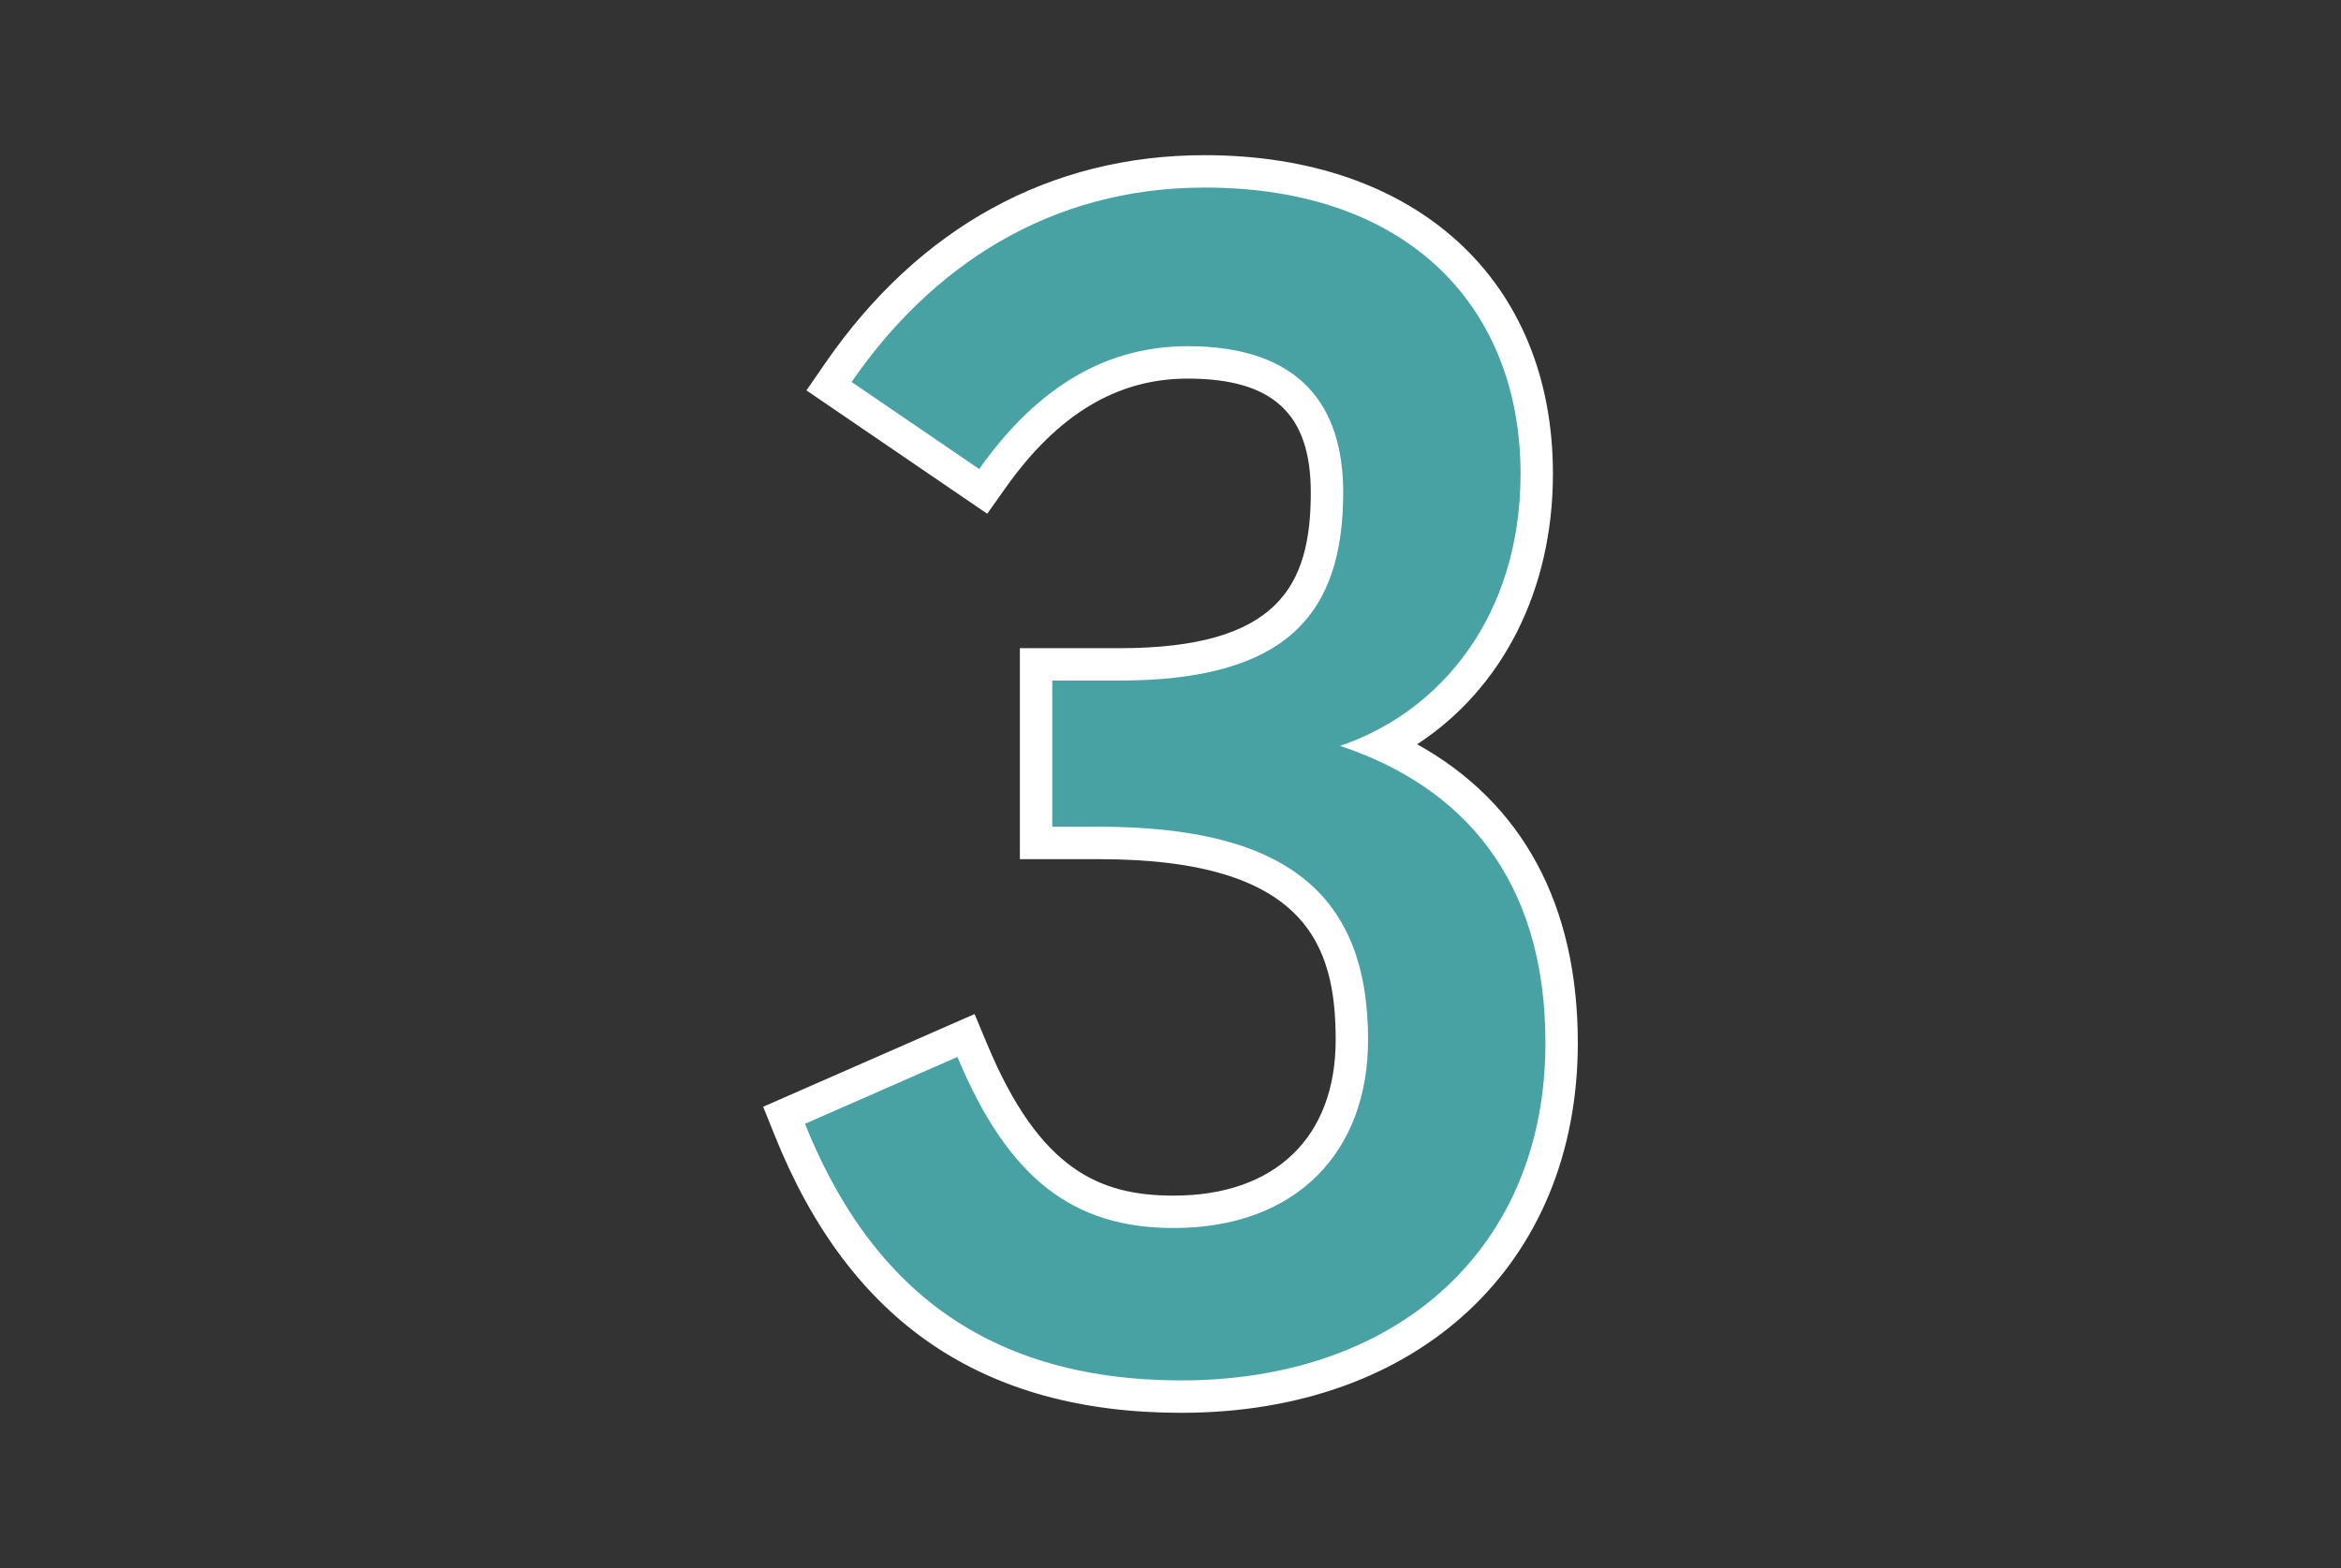 <svg xmlns="http://www.w3.org/2000/svg" viewBox="0 0 100 67"><rect x="0" y="0" width="100" height="67" fill="#333333" stroke="none"/><path d="M50.466 60.369c-8.484 0-14.164-3.87-17.365-11.833l-.501-1.245 9.031-3.961.543 1.299c2.239 5.361 4.802 6.459 7.96 6.459 4.335 0 6.922-2.489 6.922-6.657 0-4.01-1.225-7.72-10.112-7.72h-3.378v-9.014h4.242c6.793 0 8.185-2.66 8.185-6.657 0-3.363-1.622-4.863-5.261-4.863-3.008 0-5.551 1.526-7.775 4.665l-.786 1.11-7.722-5.271.789-1.145c4.015-5.827 9.625-8.906 16.224-8.906 9.036 0 14.874 5.343 14.874 13.612 0 4.987-2.16 9.179-5.8 11.56 4.504 2.504 6.863 6.861 6.863 12.761 0 9.454-6.805 15.805-16.935 15.805ZM36.203 48.733c2.825 6.041 7.389 8.867 14.263 8.867 8.606 0 14.166-5.117 14.166-13.036 0-5.82-2.633-9.648-7.826-11.38l-3.911-1.303 3.905-1.321c4.175-1.413 6.768-5.365 6.768-10.317 0-6.689-4.639-10.843-12.106-10.843-6.389 0-10.574 3.361-13.119 6.589l3.179 2.17c2.585-3.152 5.677-4.749 9.21-4.749 5.178 0 8.029 2.711 8.029 7.631 0 6.431-3.48 9.425-10.953 9.425h-1.474v3.477h.61c8.667 0 12.88 3.431 12.88 10.489 0 5.725-3.804 9.425-9.691 9.425-4.524 0-7.631-2.133-9.936-6.875l-3.995 1.752Z" style="fill:#fff"/><path d="m34.385 48.02 6.512-2.857c2.193 5.249 4.984 7.309 9.237 7.309 5.25 0 8.306-3.257 8.306-8.041 0-6.247-3.522-9.105-11.496-9.105h-1.994v-6.246h2.858c7.177 0 9.569-2.858 9.569-8.041 0-3.655-1.795-6.247-6.645-6.247-3.788 0-6.646 2.06-8.905 5.249l-5.449-3.72c3.389-4.918 8.44-8.307 15.085-8.307 8.838 0 13.49 5.251 13.49 12.227 0 6.047-3.389 10.167-7.709 11.629 5.184 1.728 8.772 5.649 8.772 12.693 0 8.772-6.313 14.42-15.55 14.42-8.838 0-13.489-4.519-16.081-10.965Z" style="fill:#48a2a3"/></svg>